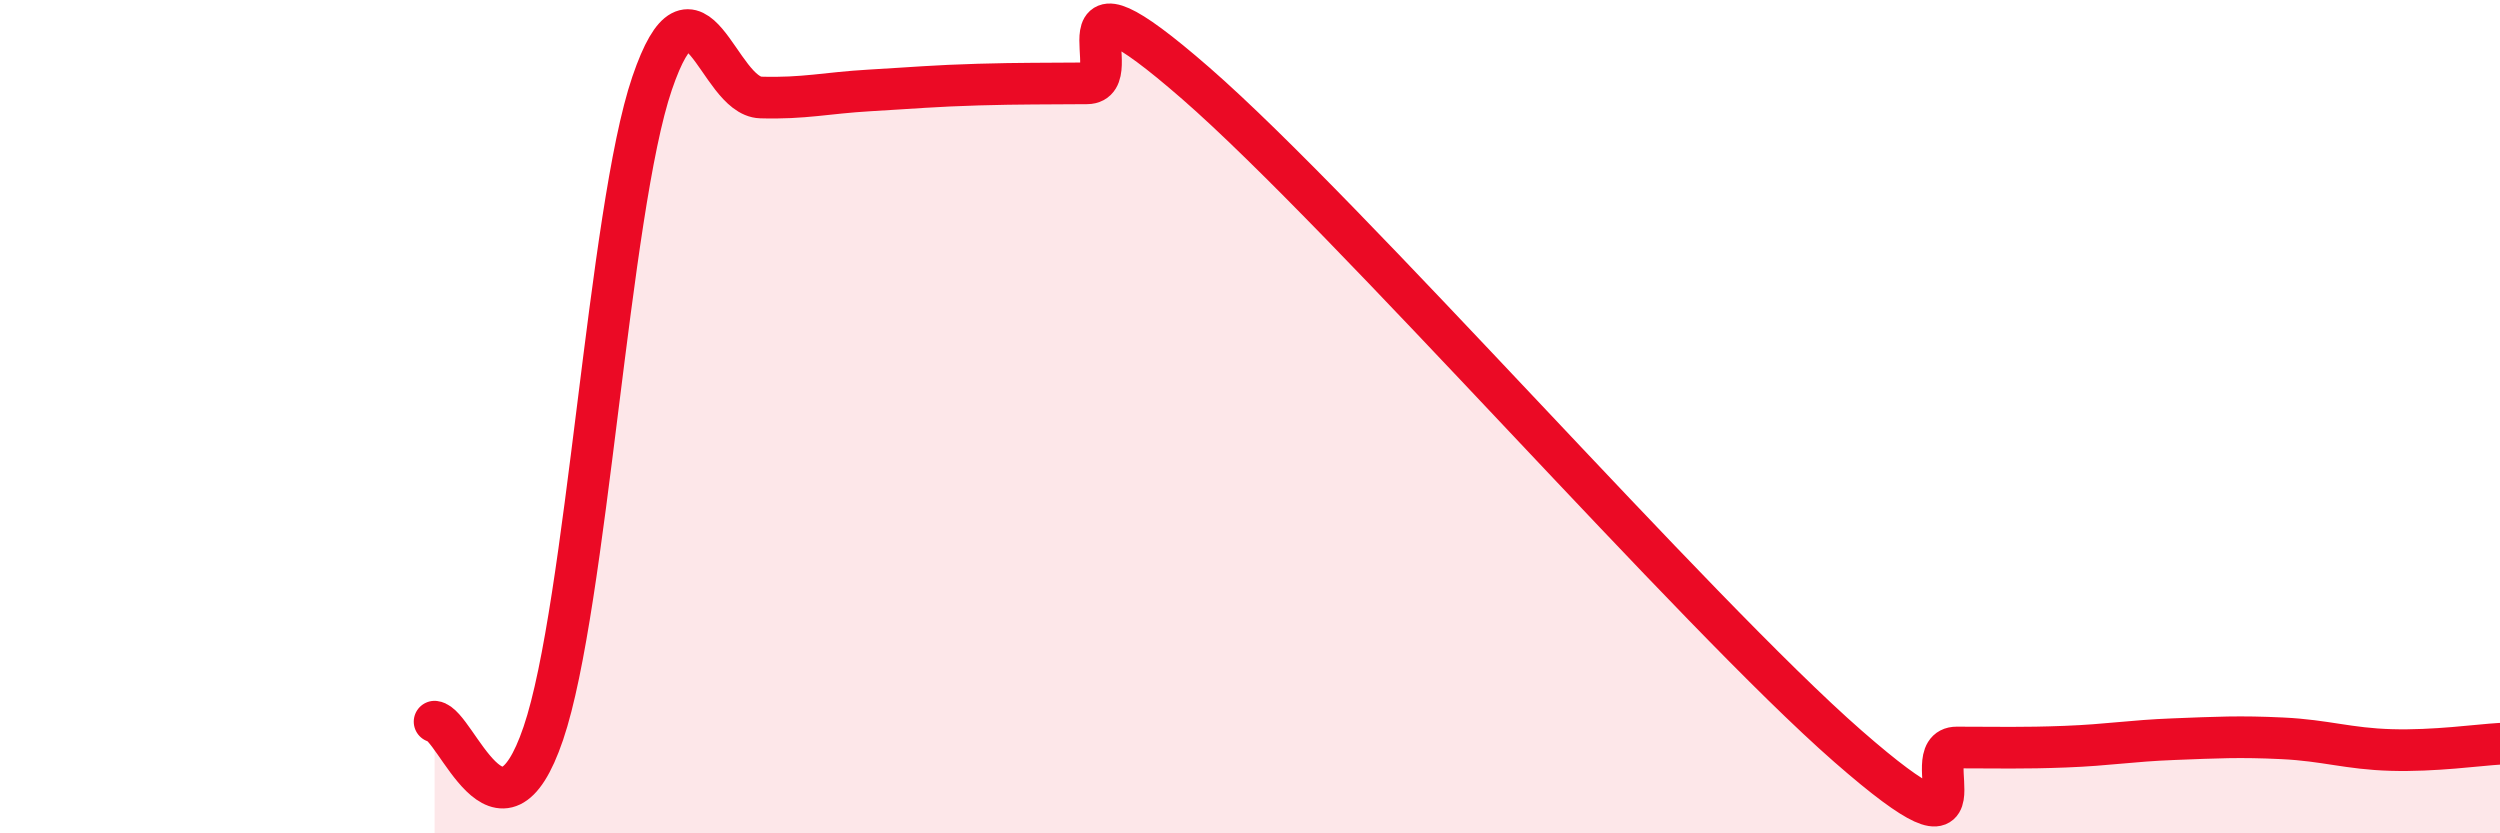 
    <svg width="60" height="20" viewBox="0 0 60 20" xmlns="http://www.w3.org/2000/svg">
      <path
        d="M 10.43,17.32 C 10.95,17.38 12,20.66 13.04,17.6 C 14.08,14.54 14.61,5.05 15.65,2 C 16.69,-1.05 17.22,2.31 18.26,2.34 C 19.3,2.37 19.83,2.23 20.87,2.17 C 21.91,2.11 22.44,2.06 23.48,2.03 C 24.52,2 25.05,2.01 26.09,2 C 27.13,1.99 25.05,-1.18 28.7,2 C 32.35,5.18 40.7,14.72 44.35,17.91 C 48,21.1 45.92,17.94 46.96,17.94 C 48,17.94 48.53,17.96 49.57,17.92 C 50.61,17.88 51.13,17.78 52.17,17.74 C 53.21,17.7 53.74,17.67 54.78,17.72 C 55.82,17.77 56.35,17.97 57.39,18 C 58.43,18.03 59.48,17.88 60,17.85L60 20L10.43 20Z"
        fill="#EB0A25"
        opacity="0.1"
        stroke-linecap="round"
        stroke-linejoin="round"
      />
      <path
        d="M 10.43,17.32 C 10.95,17.38 12,20.66 13.04,17.6 C 14.08,14.54 14.61,5.05 15.65,2 C 16.69,-1.05 17.22,2.31 18.26,2.34 C 19.3,2.37 19.83,2.23 20.87,2.17 C 21.91,2.11 22.44,2.06 23.48,2.03 C 24.52,2 25.05,2.01 26.09,2 C 27.13,1.99 25.05,-1.18 28.7,2 C 32.35,5.18 40.7,14.72 44.35,17.91 C 48,21.1 45.92,17.94 46.96,17.94 C 48,17.94 48.53,17.96 49.57,17.92 C 50.61,17.88 51.13,17.78 52.17,17.74 C 53.21,17.7 53.74,17.67 54.78,17.72 C 55.82,17.77 56.35,17.97 57.39,18 C 58.43,18.03 59.48,17.88 60,17.85"
        stroke="#EB0A25"
        stroke-width="1"
        fill="none"
        stroke-linecap="round"
        stroke-linejoin="round"
      />
    </svg>
  